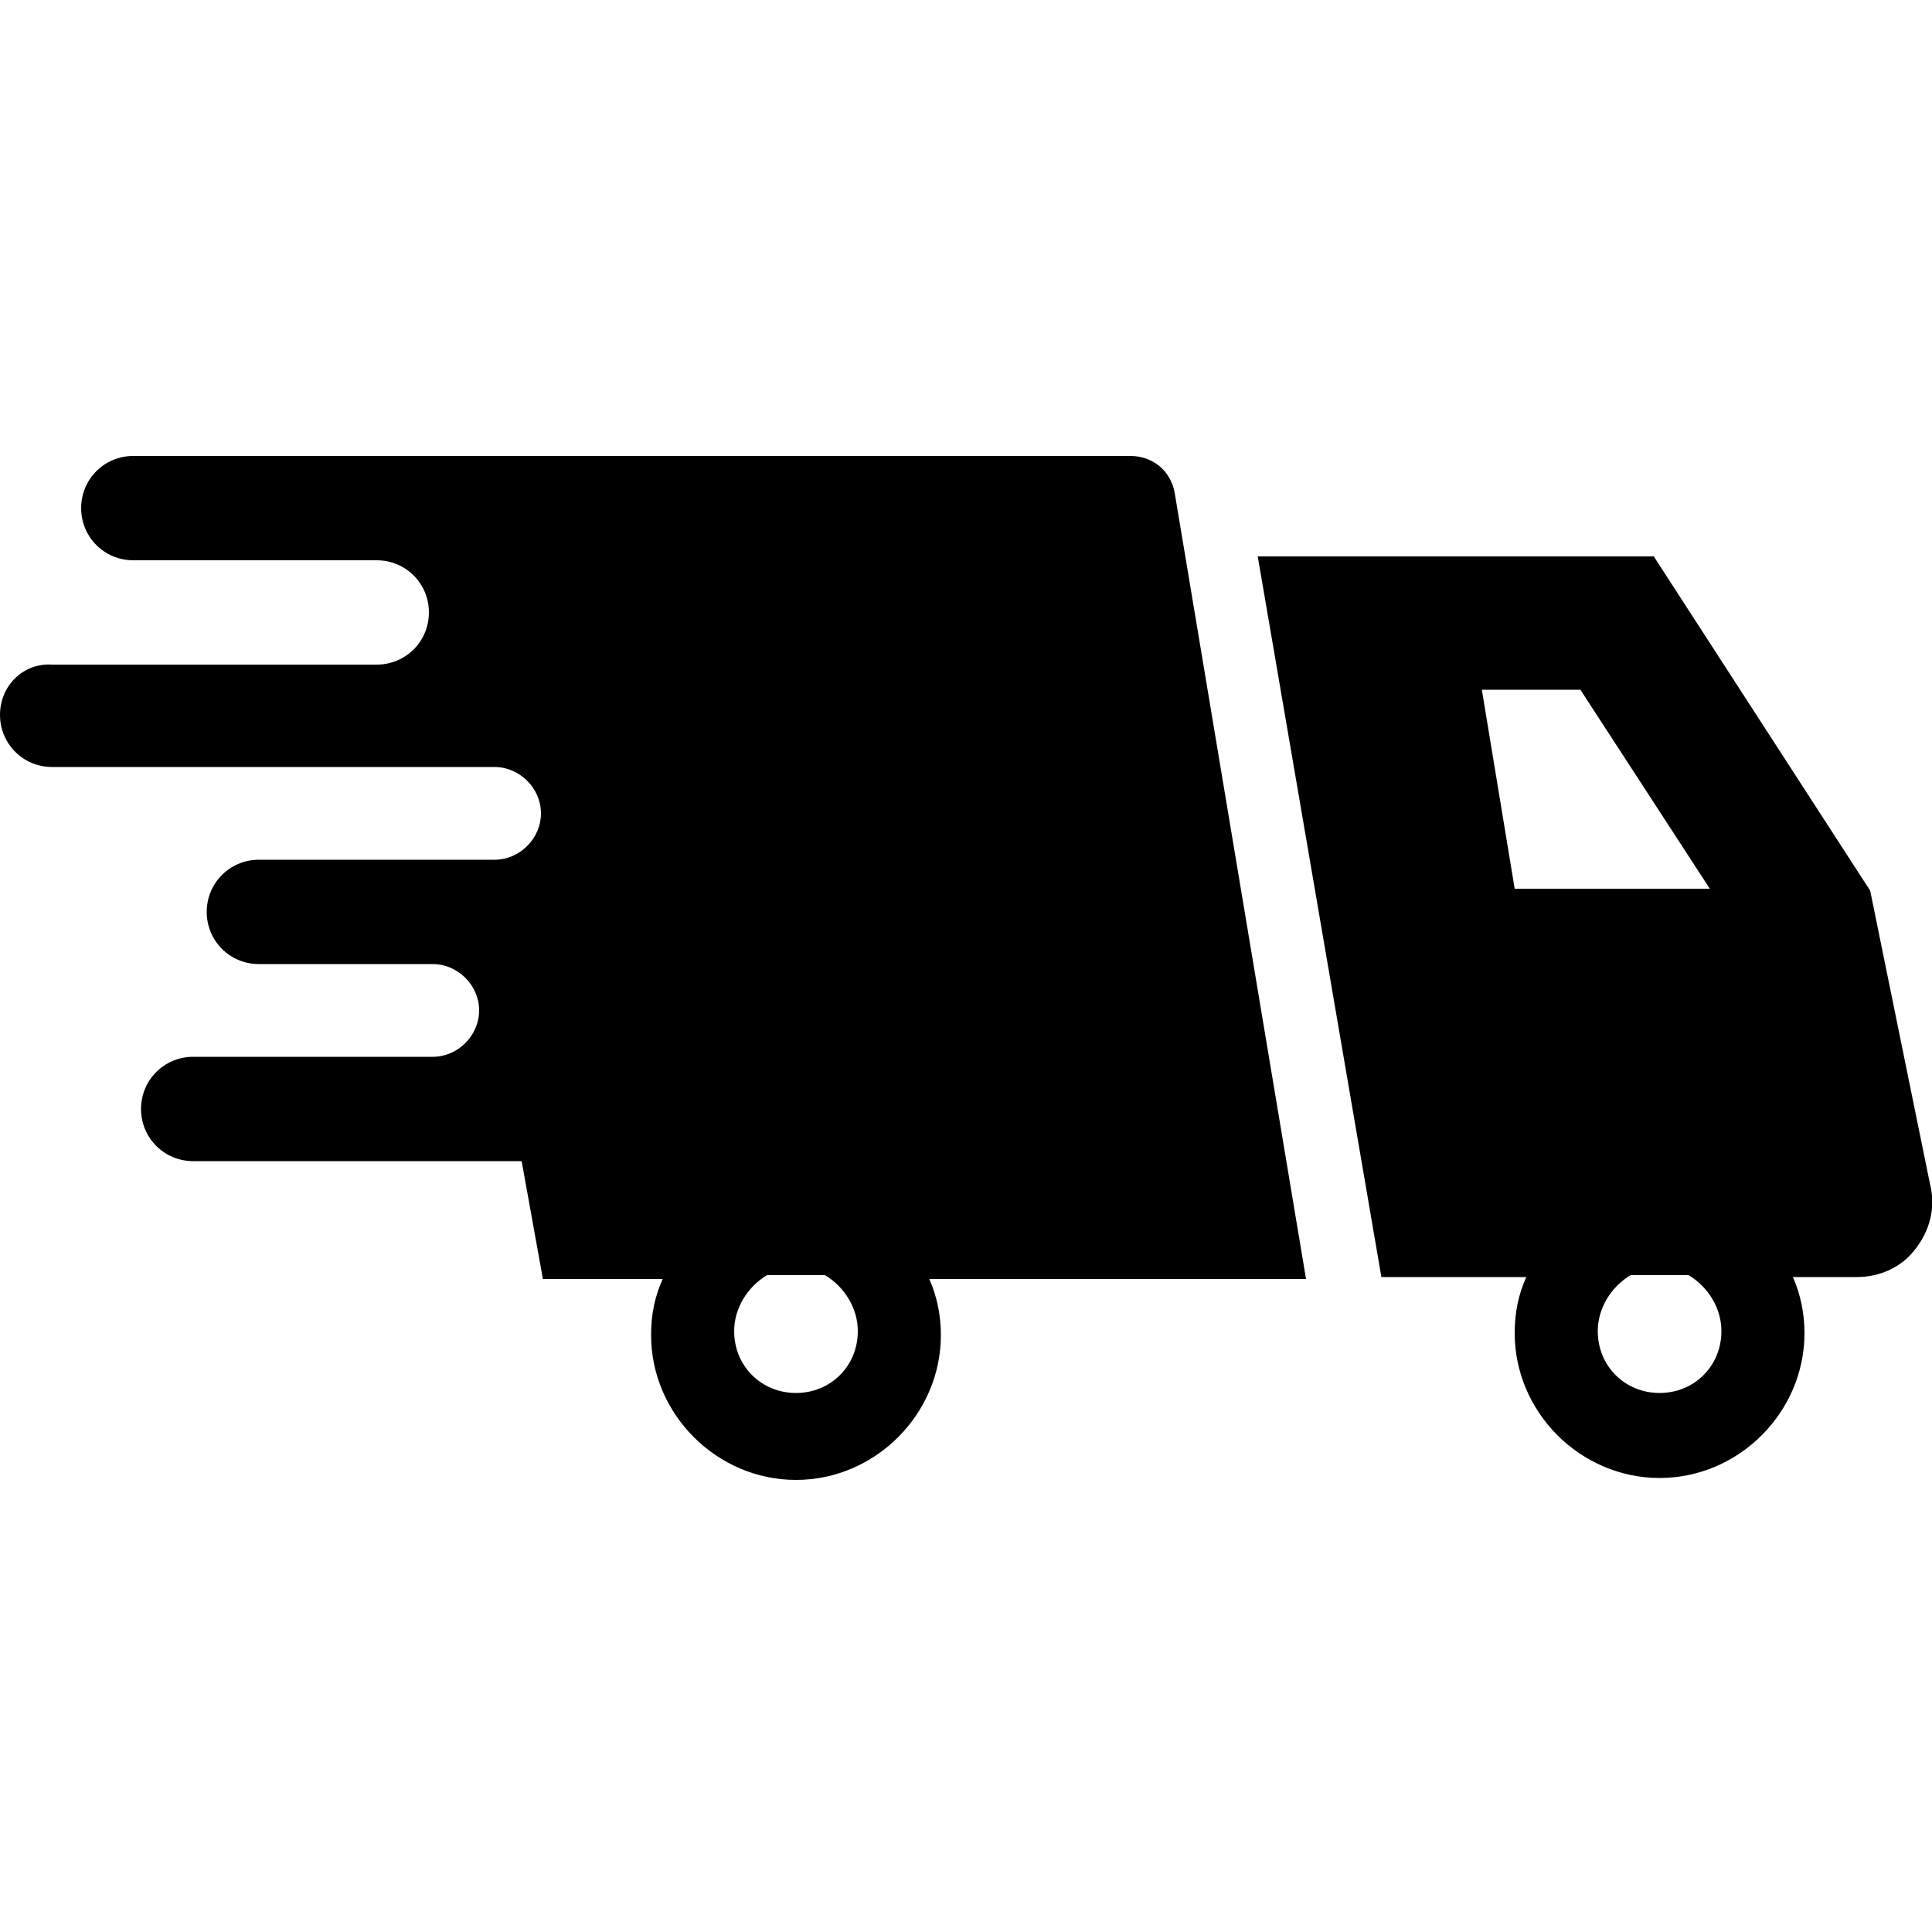 <?xml version="1.0" encoding="utf-8"?>
<!-- Generator: Adobe Illustrator 21.1.0, SVG Export Plug-In . SVG Version: 6.00 Build 0)  -->
<svg version="1.1" id="_x32_" xmlns="http://www.w3.org/2000/svg" xmlns:xlink="http://www.w3.org/1999/xlink" x="0px" y="0px"
	 viewBox="0 0 100 100" style="enable-background:new 0 0 100 100;" xml:space="preserve">
<g>
	<path d="M60.8,25.5c-0.2-1.1-1.1-1.9-2.3-1.9H6.9c-1.5,0-2.7,1.2-2.7,2.7S5.4,29,6.9,29h12.6c1.5,0,2.7,1.2,2.7,2.7
		c0,1.5-1.2,2.7-2.7,2.7H2.7C1.2,34.3,0,35.5,0,37s1.2,2.7,2.7,2.7h22.9c1.3,0,2.4,1.1,2.4,2.4c0,1.3-1.1,2.4-2.4,2.4H13.4
		c-1.5,0-2.7,1.2-2.7,2.7s1.2,2.7,2.7,2.7h9c1.3,0,2.4,1.1,2.4,2.4c0,1.3-1.1,2.4-2.4,2.4H10c-1.5,0-2.7,1.2-2.7,2.7
		s1.2,2.7,2.7,2.7h17l1.1,6.1h6.2c-0.4,0.9-0.6,1.8-0.6,2.9c0,4.1,3.4,7.5,7.5,7.5s7.5-3.4,7.5-7.5c0-1-0.2-2-0.6-2.9h19.5
		L60.8,25.5z M44.4,68.9c0,1.8-1.4,3.2-3.2,3.2S38,70.7,38,68.9c0-1.2,0.7-2.3,1.7-2.9h3C43.7,66.6,44.4,67.7,44.4,68.9z"/>
	<path d="M99.9,61.3l-3.1-15.2L85.6,28.8H65.1l6.4,37.3H79c-0.4,0.9-0.6,1.8-0.6,2.9c0,4.1,3.4,7.5,7.5,7.5s7.5-3.4,7.5-7.5
		c0-1-0.2-2-0.6-2.9h3.3c1.2,0,2.3-0.5,3-1.4C99.9,63.7,100.2,62.5,99.9,61.3z M76.7,35.7h5.1L88.5,46H78.4L76.7,35.7z M89.1,68.9
		c0,1.8-1.4,3.2-3.2,3.2c-1.8,0-3.2-1.4-3.2-3.2c0-1.2,0.7-2.3,1.7-2.9h3C88.4,66.6,89.1,67.7,89.1,68.9z"/>
</g>
</svg>
